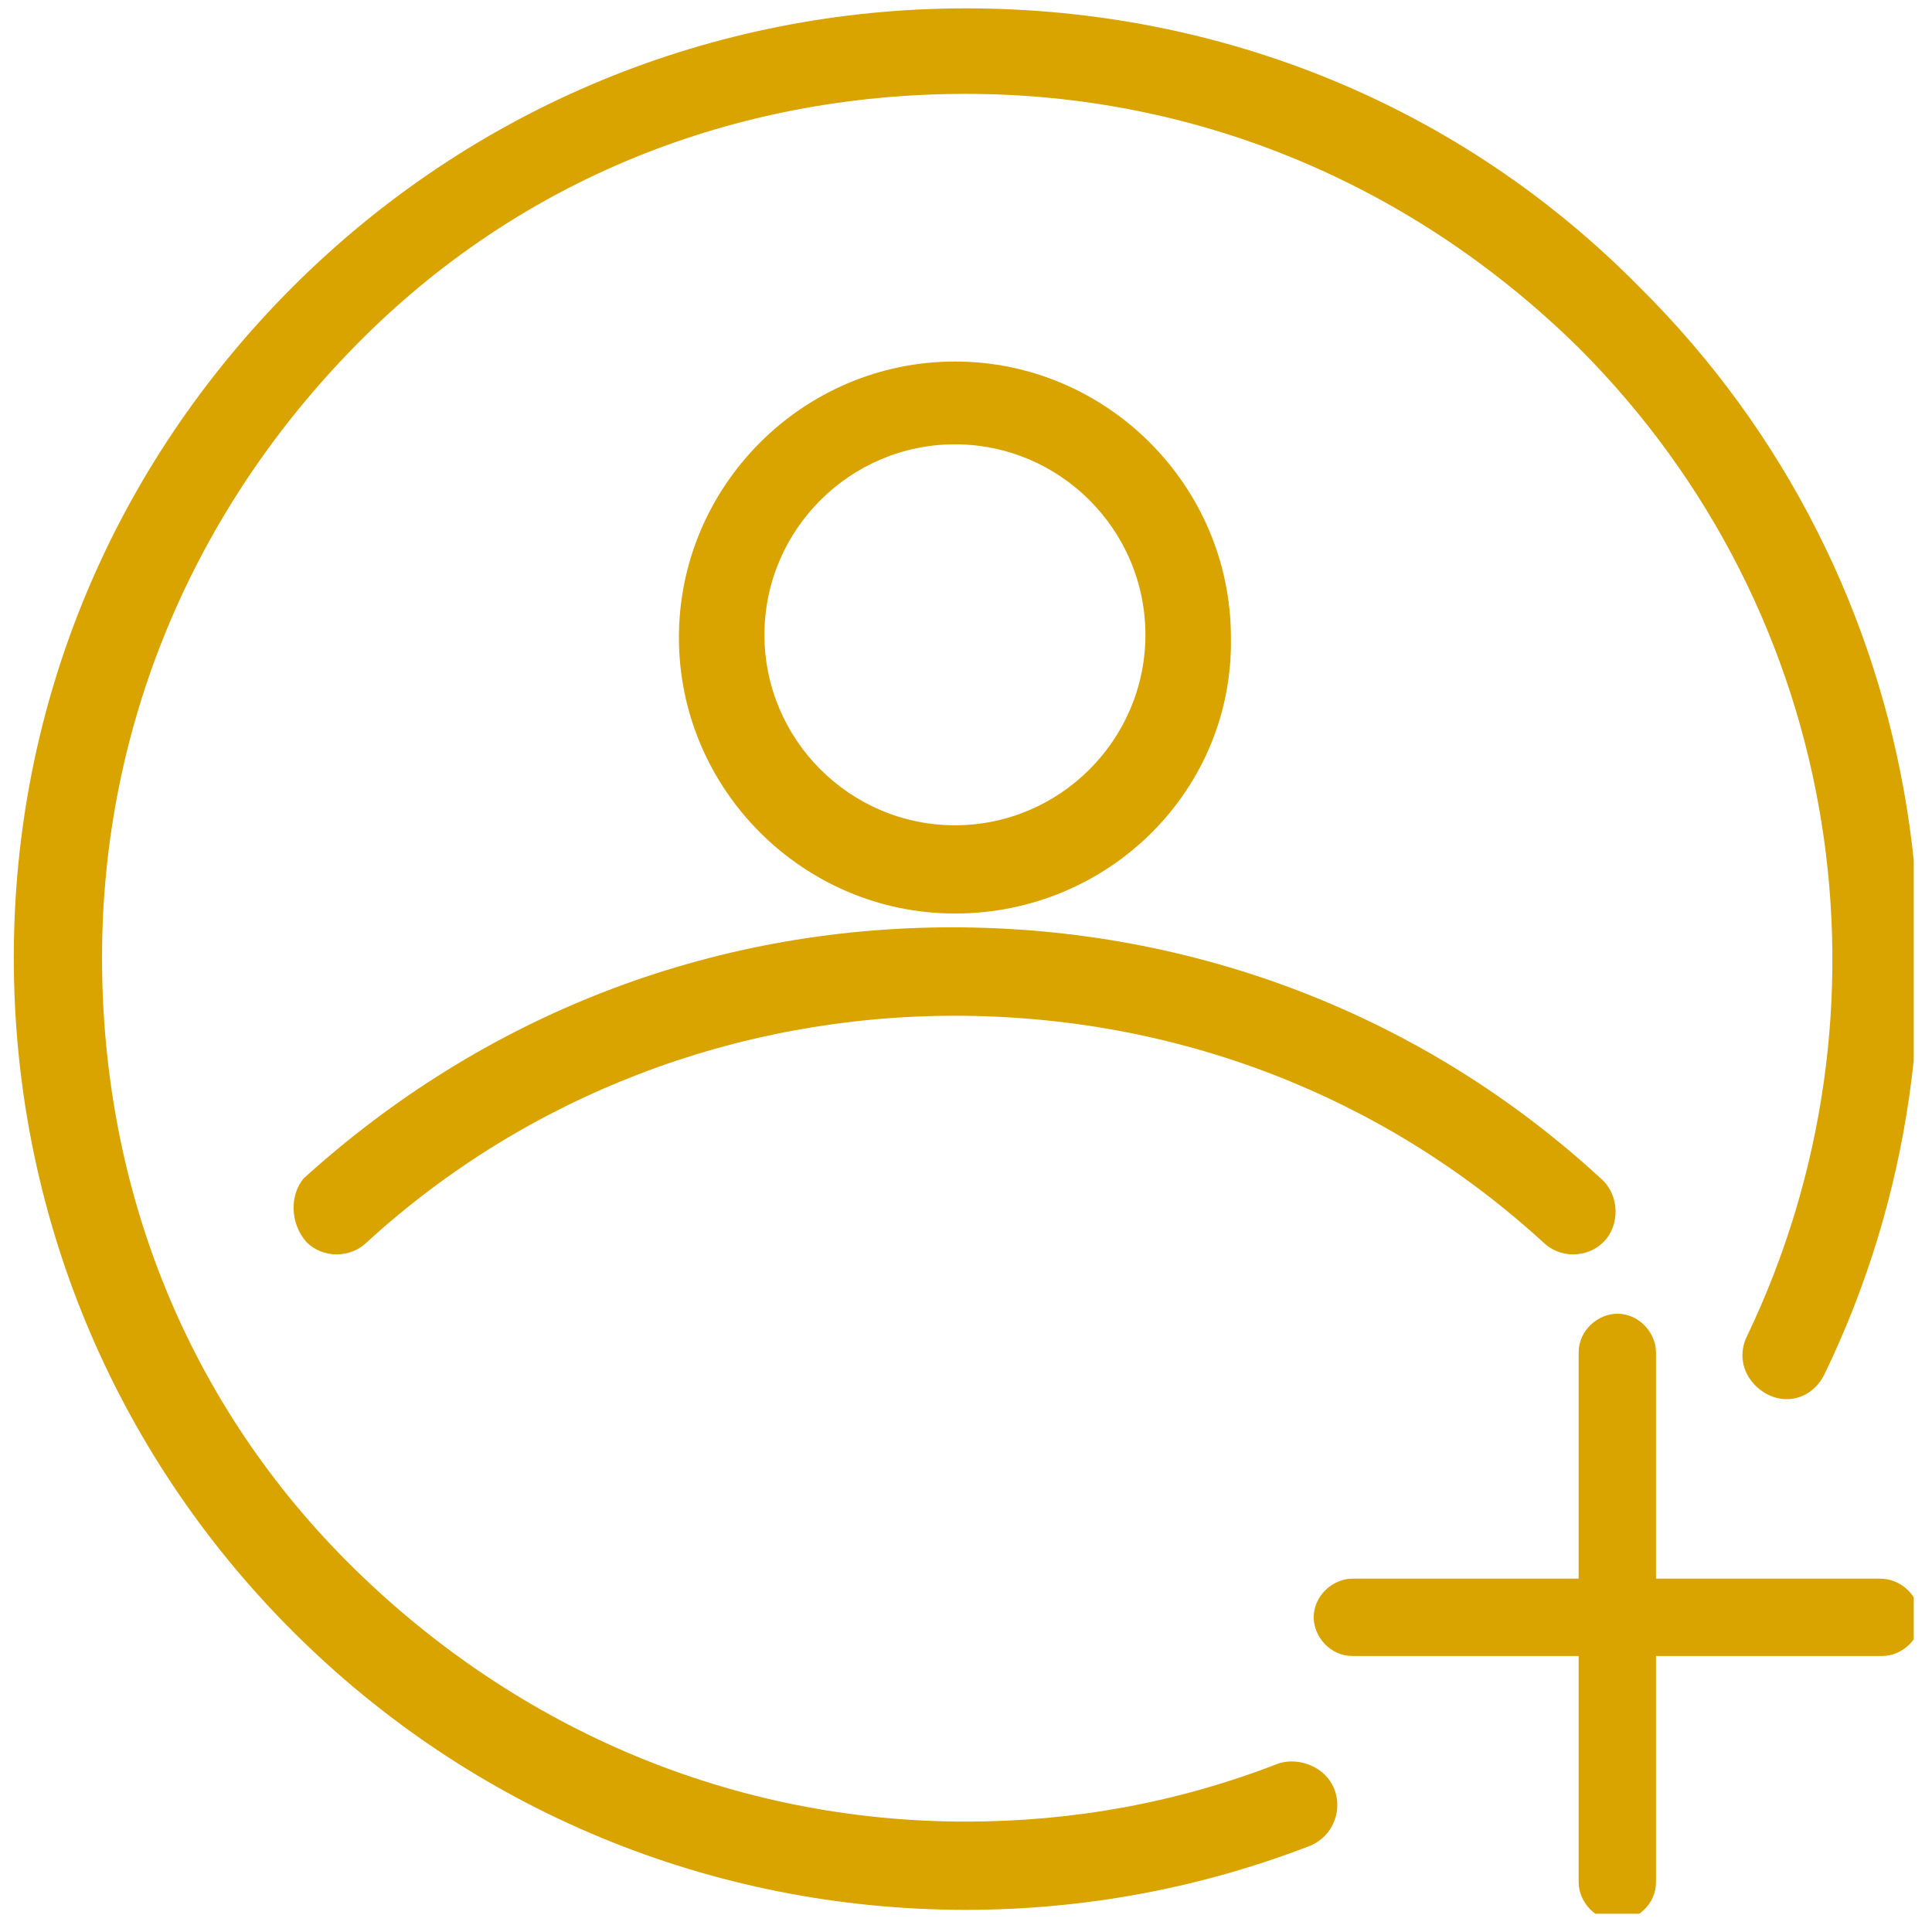 <svg xmlns="http://www.w3.org/2000/svg" xmlns:xlink="http://www.w3.org/1999/xlink" width="70" zoomAndPan="magnify" viewBox="0 0 52.5 52.5" height="70" preserveAspectRatio="xMidYMid meet" version="1.0"><defs><clipPath id="9353465c39"><path d="M 0 0 L 52.004 0 L 52.004 52 L 0 52 Z M 0 0 " clip-rule="nonzero"/></clipPath><clipPath id="7d78636988"><path d="M 35 35 L 52.004 35 L 52.004 52.004 L 35 52.004 Z M 35 35 " clip-rule="nonzero"/></clipPath></defs><g clip-path="url(#9353465c39)"><path fill="#d9a300" d="M 36 48.227 C 35.699 47.926 35.176 47.773 34.727 47.926 C 32.023 48.977 29.176 49.5 26.25 49.5 C 19.949 49.5 14.102 47.023 9.602 42.602 C 5.102 38.176 2.773 32.324 2.773 26.023 C 2.773 19.727 5.25 13.875 9.676 9.375 C 14.102 4.875 19.949 2.551 26.25 2.551 C 32.551 2.551 38.398 5.023 42.898 9.449 C 50.176 16.727 51.676 27.523 47.477 36.301 C 47.25 36.75 47.324 37.273 47.699 37.648 C 48.301 38.25 49.199 38.102 49.574 37.352 C 54.227 27.75 52.574 15.75 44.551 7.801 C 39.676 2.852 33.148 0.227 26.25 0.227 C 19.352 0.227 12.824 2.926 7.949 7.801 C 3.074 12.676 0.375 19.125 0.375 26.023 C 0.375 32.926 3.074 39.449 7.949 44.324 C 12.824 49.199 19.352 51.898 26.25 51.898 C 29.477 51.898 32.625 51.301 35.551 50.176 C 36.375 49.875 36.602 48.824 36 48.227 Z M 36 48.227 " fill-opacity="1" fill-rule="nonzero"/></g><path fill="#d9a300" d="M 8.324 33.75 C 8.773 34.199 9.523 34.199 9.977 33.75 C 14.324 29.773 20.023 27.602 25.949 27.602 C 31.949 27.602 37.574 29.773 41.926 33.75 C 42.375 34.199 43.125 34.199 43.574 33.75 C 44.023 33.301 44.023 32.477 43.5 32.023 C 38.699 27.602 32.477 25.199 25.875 25.199 C 19.273 25.199 13.125 27.602 8.25 32.023 C 7.875 32.477 7.875 33.227 8.324 33.75 Z M 8.324 33.75 " fill-opacity="1" fill-rule="nonzero"/><path fill="#d9a300" d="M 25.949 24.824 C 21.824 24.824 18.449 21.449 18.449 17.324 C 18.449 13.199 21.824 9.824 25.949 9.824 C 30.074 9.824 33.449 13.199 33.449 17.324 C 33.523 21.449 30.148 24.824 25.949 24.824 Z M 25.949 12.074 C 23.102 12.074 20.773 14.398 20.773 17.25 C 20.773 20.102 23.102 22.426 25.949 22.426 C 28.801 22.426 31.125 20.102 31.125 17.25 C 31.125 14.398 28.801 12.074 25.949 12.074 Z M 25.949 12.074 " fill-opacity="1" fill-rule="nonzero"/><g clip-path="url(#7d78636988)"><path fill="#d9a300" d="M 51.074 42.898 L 45 42.898 L 45 36.75 C 45 36.227 44.551 35.699 43.949 35.699 C 43.426 35.699 42.898 36.148 42.898 36.75 L 42.898 42.898 L 36.75 42.898 C 36.227 42.898 35.699 43.352 35.699 43.949 C 35.699 44.477 36.148 45 36.75 45 L 42.898 45 L 42.898 51.148 C 42.898 51.676 43.352 52.199 43.949 52.199 C 44.477 52.199 45 51.75 45 51.148 L 45 45 L 51.148 45 C 51.676 45 52.199 44.551 52.199 43.949 C 52.125 43.352 51.676 42.898 51.074 42.898 Z M 51.074 42.898 " fill-opacity="1" fill-rule="nonzero"/></g></svg>